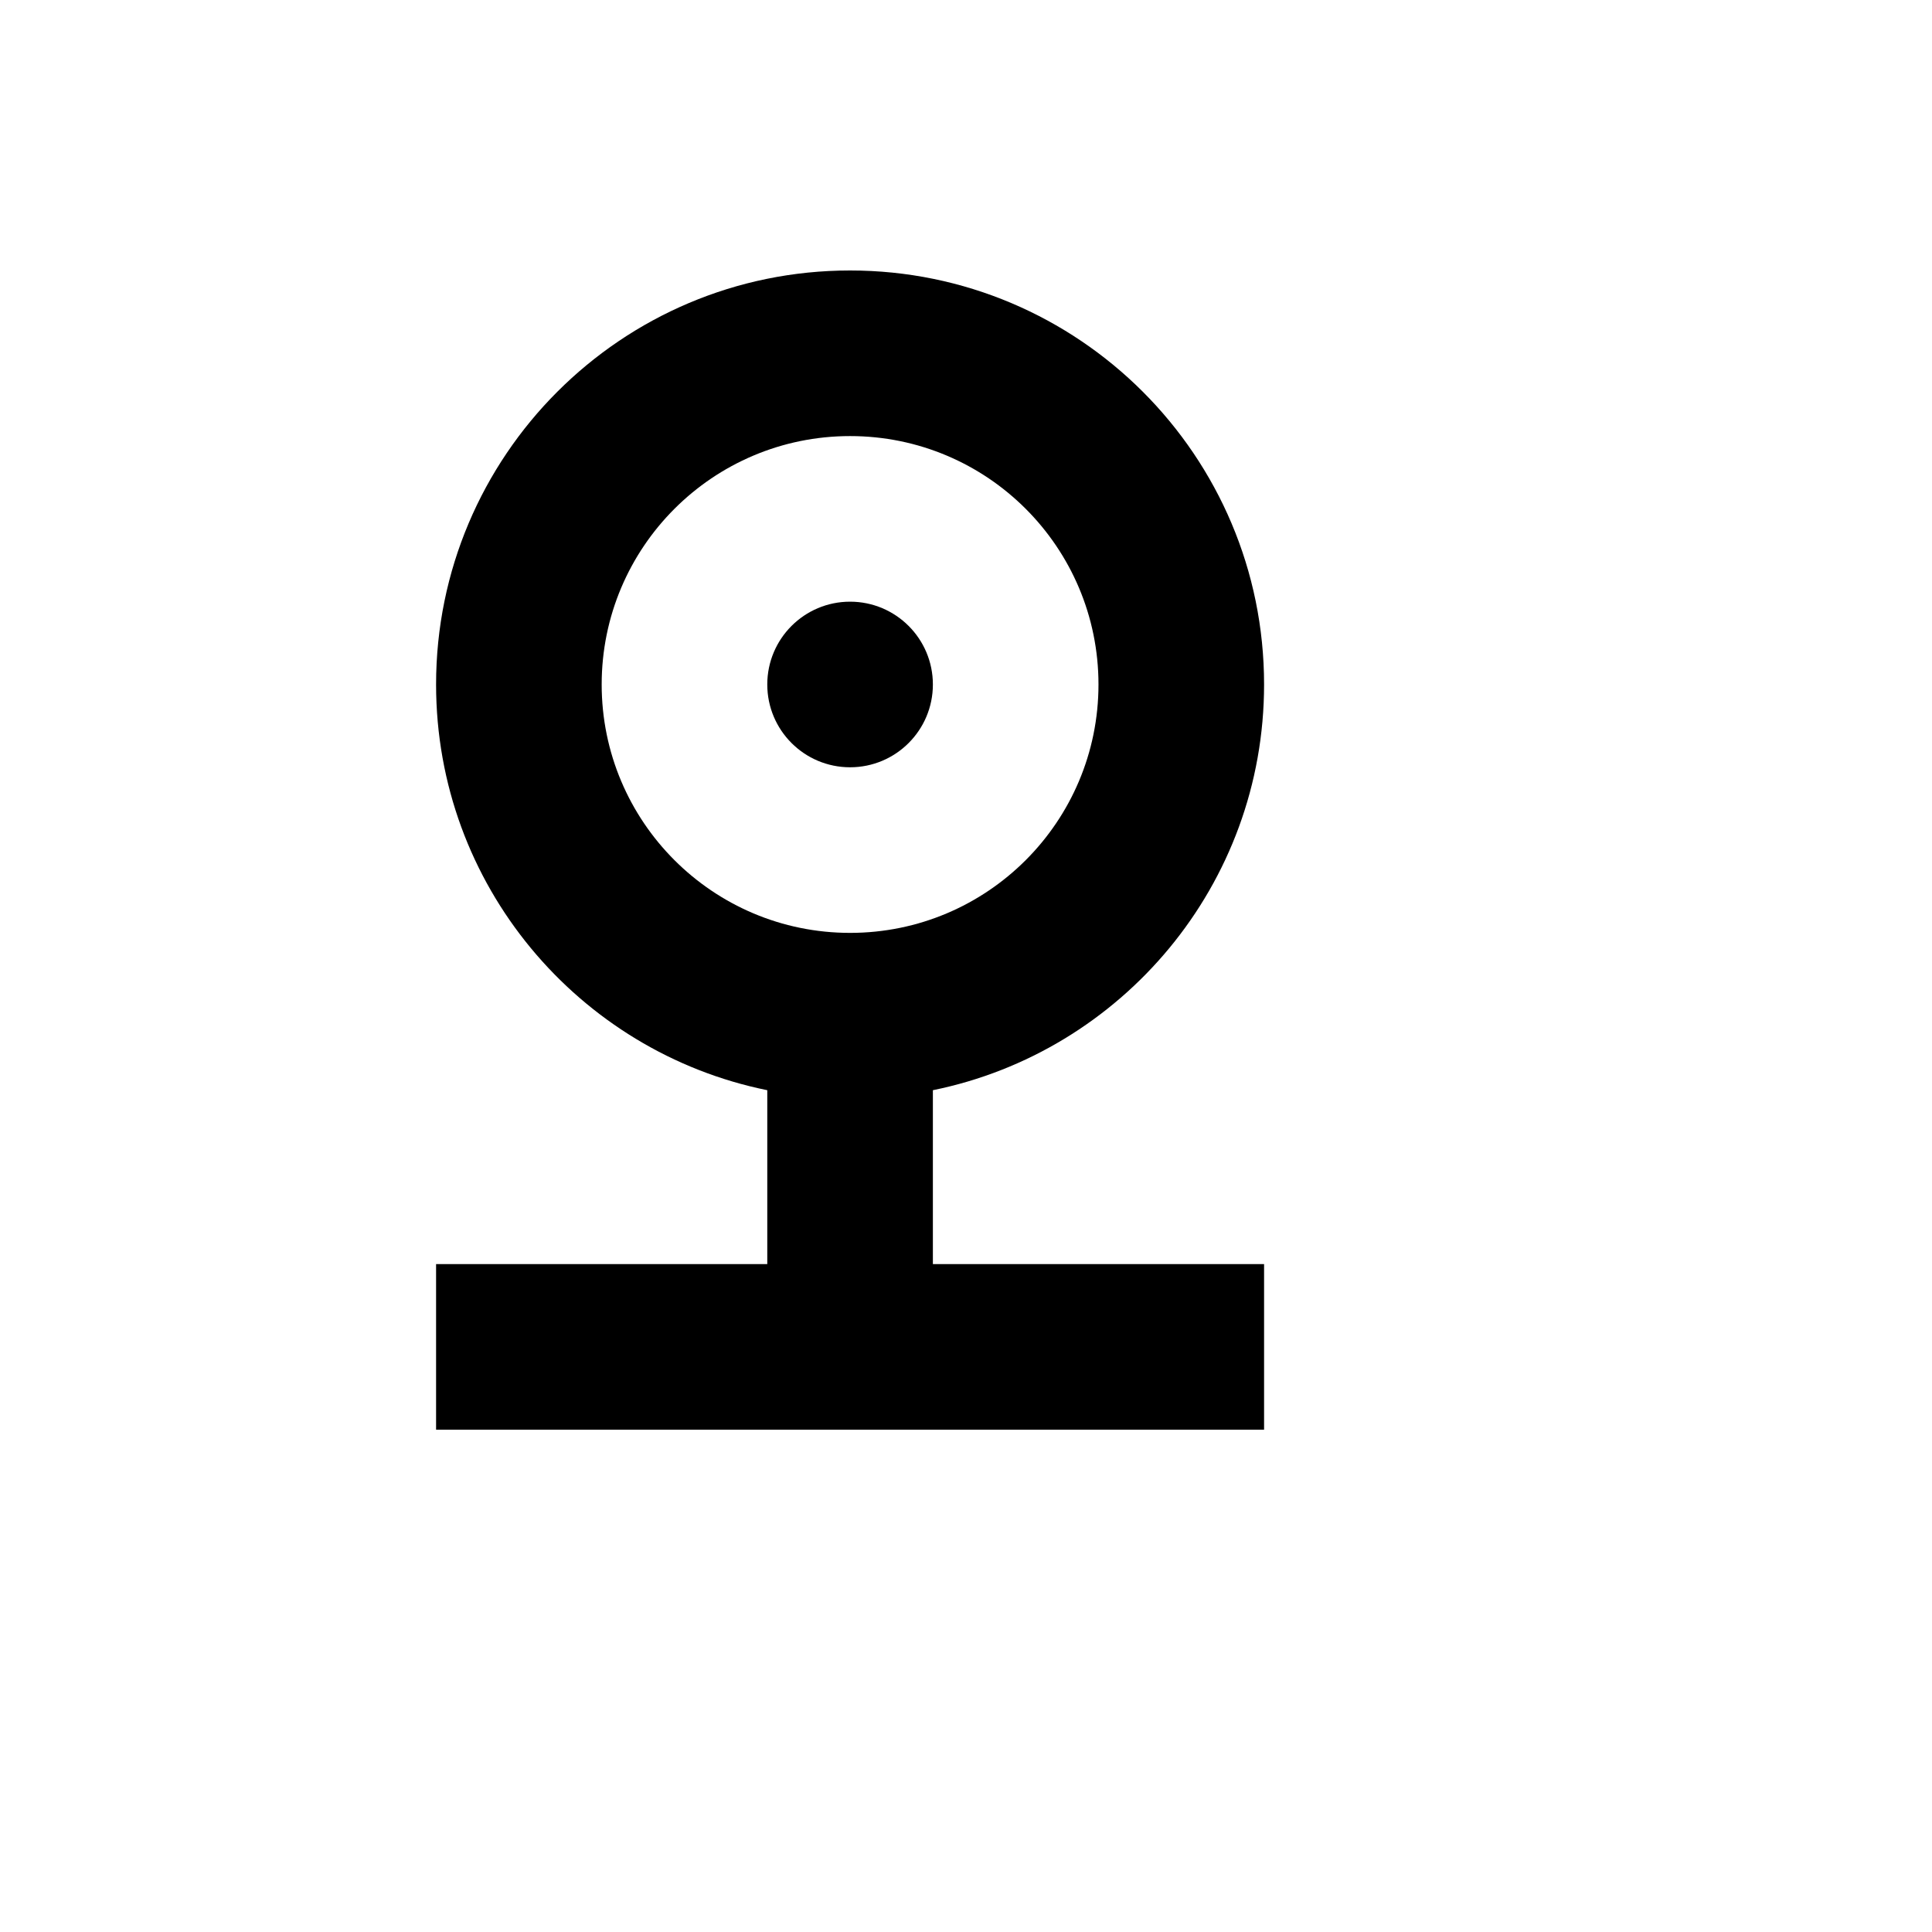 <svg xmlns="http://www.w3.org/2000/svg" version="1.1" xmlns:xlink="http://www.w3.org/1999/xlink" width="100%" height="100%" id="svgWorkerArea" viewBox="-25 -25 625 625" xmlns:idraw="https://idraw.muisca.co" style="background: white;"><defs id="defsdoc"><pattern id="patternBool" x="0" y="0" width="10" height="10" patternUnits="userSpaceOnUse" patternTransform="rotate(35)"><circle cx="5" cy="5" r="4" style="stroke: none;fill: #ff000070;"></circle></pattern></defs><g id="fileImp-361939337" class="cosito"><path id="pathImp-271665008" fill="currentColor" class="grouped" d="M276.786 196.429C276.786 211.222 264.794 223.214 250 223.214 235.206 223.214 223.214 211.222 223.214 196.429 223.214 181.635 235.206 169.643 250 169.643 264.794 169.643 276.786 181.635 276.786 196.429 276.786 196.429 276.786 196.429 276.786 196.429"></path><path id="pathImp-132092210" clip-rule="evenodd" fill="currentColor" fill-rule="evenodd" class="grouped" d="M276.786 327.679C337.916 315.269 383.928 261.223 383.928 196.429 383.928 122.463 323.966 62.5 250 62.5 176.034 62.5 116.071 122.463 116.071 196.429 116.071 261.223 162.084 315.269 223.214 327.679 223.214 327.678 223.214 383.928 223.214 383.929 223.214 383.928 116.071 383.928 116.071 383.929 116.071 383.928 116.071 437.5 116.071 437.5 116.071 437.5 383.928 437.5 383.928 437.5 383.928 437.5 383.928 383.928 383.928 383.929 383.928 383.928 276.786 383.928 276.786 383.929 276.786 383.928 276.786 327.678 276.786 327.679 276.786 327.678 276.786 327.678 276.786 327.679M250 276.786C294.381 276.786 330.357 240.81 330.357 196.429 330.357 152.05 294.381 116.071 250 116.071 205.619 116.071 169.643 152.05 169.643 196.429 169.643 240.81 205.619 276.786 250 276.786 250 276.786 250 276.786 250 276.786"></path></g></svg>
